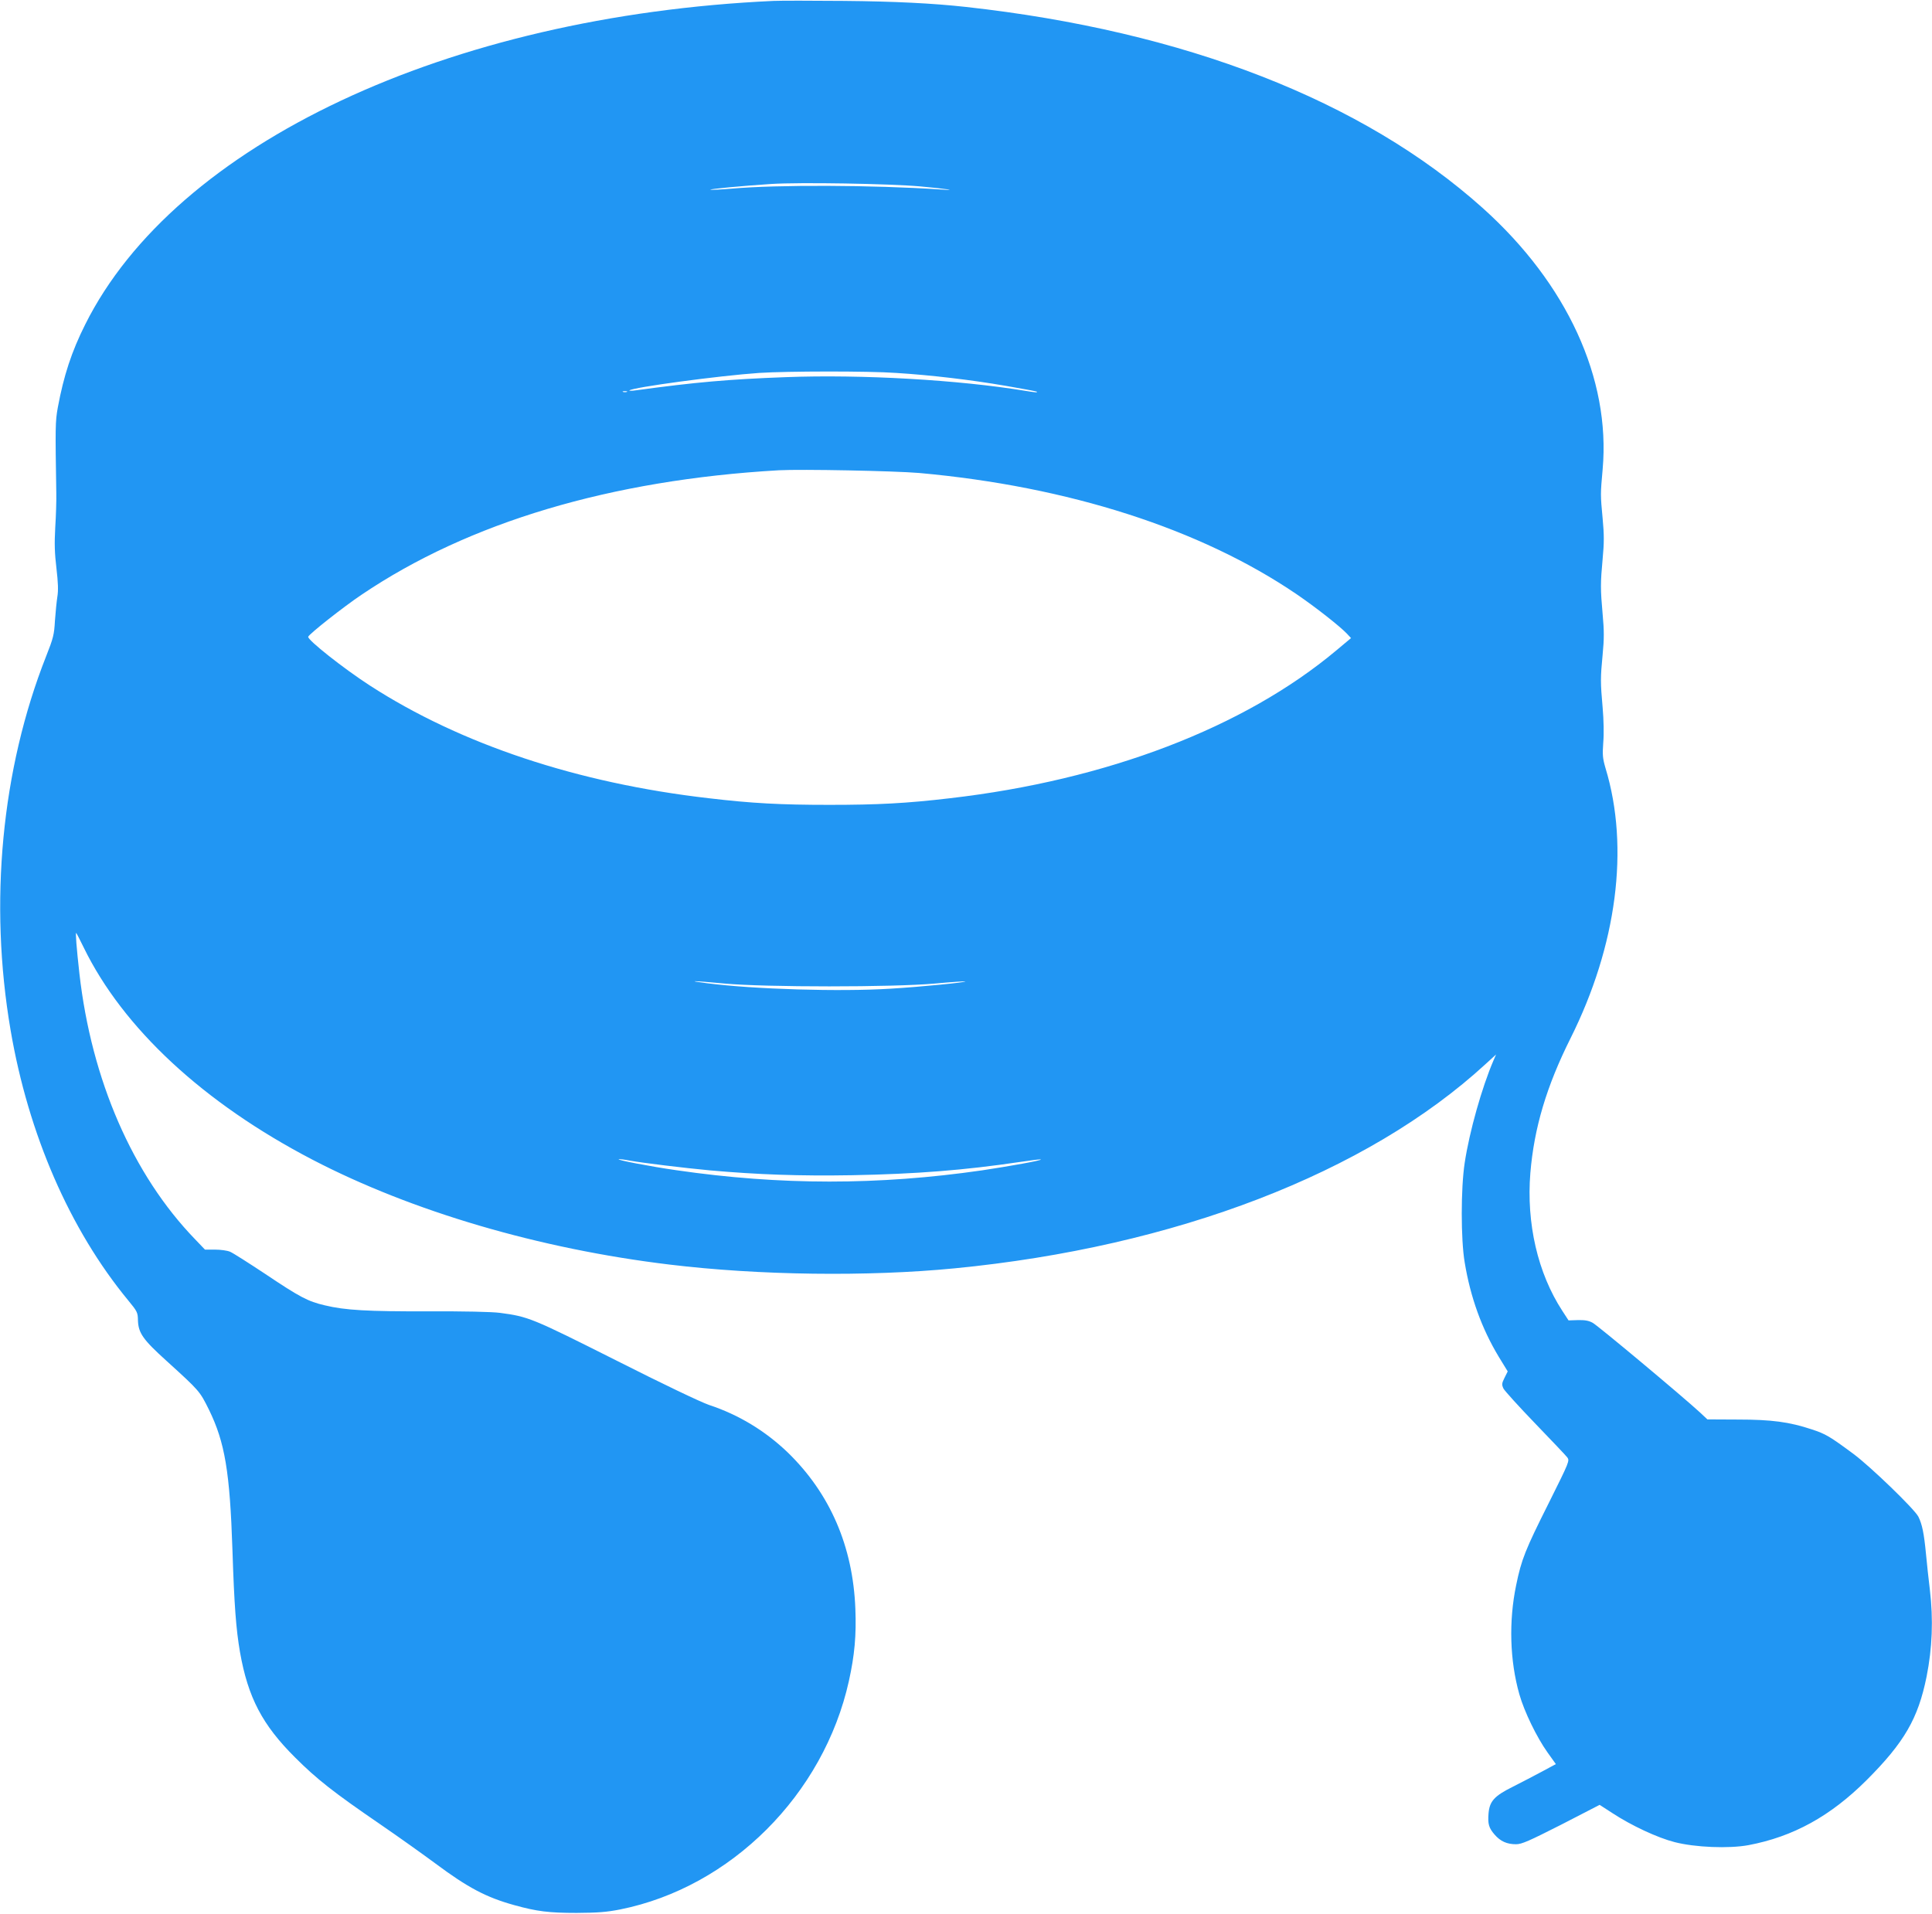 <?xml version="1.0" standalone="no"?>
<!DOCTYPE svg PUBLIC "-//W3C//DTD SVG 20010904//EN"
 "http://www.w3.org/TR/2001/REC-SVG-20010904/DTD/svg10.dtd">
<svg version="1.0" xmlns="http://www.w3.org/2000/svg"
 width="1280pt" height="1268pt" viewBox="0 0 1280 1268"
 preserveAspectRatio="xMidYMid meet">
<g transform="translate(0,1268) scale(0.1,-0.1)"
fill="#2196f3" stroke="none">
<path d="M5125 12674 c-2157 -99 -3963 -948 -4560 -2143 -91 -181 -143 -341
-182 -551 -17 -94 -17 -131 -10 -570 1 -47 -2 -148 -7 -225 -6 -107 -4 -171 8
-271 11 -94 13 -147 6 -188 -5 -32 -12 -103 -16 -159 -5 -92 -11 -116 -59
-237 -295 -748 -379 -1631 -235 -2475 118 -691 392 -1321 779 -1791 61 -74 64
-80 65 -134 3 -83 34 -127 189 -267 220 -200 220 -200 282 -325 105 -215 138
-411 155 -928 12 -371 24 -525 50 -677 53 -301 148 -482 365 -698 144 -144
255 -231 560 -440 127 -87 292 -205 369 -262 216 -161 337 -225 525 -277 148
-41 227 -51 411 -51 141 1 197 5 289 23 733 147 1348 761 1515 1513 38 172 50
303 43 479 -16 414 -168 764 -448 1036 -149 143 -325 250 -522 315 -55 19
-303 137 -617 296 -557 280 -579 289 -768 314 -53 7 -240 11 -471 10 -406 -1
-554 7 -690 40 -111 26 -163 53 -397 210 -109 72 -212 138 -230 145 -18 8 -63
14 -100 14 l-66 0 -65 68 c-414 428 -687 1056 -767 1762 -19 170 -27 274 -21
268 3 -3 25 -46 49 -95 261 -536 794 -1031 1516 -1407 659 -343 1503 -591
2365 -695 594 -72 1316 -81 1890 -25 1461 142 2732 631 3518 1354 l69 63 -17
-39 c-77 -179 -160 -473 -191 -679 -26 -169 -26 -508 0 -660 38 -231 113 -438
225 -624 l60 -98 -21 -42 c-19 -38 -19 -46 -7 -72 8 -15 102 -119 209 -230
107 -111 203 -212 213 -225 17 -23 16 -26 -121 -301 -158 -315 -182 -376 -217
-546 -50 -240 -42 -501 21 -723 32 -114 116 -287 187 -386 l55 -77 -91 -49
c-51 -27 -138 -73 -194 -101 -123 -61 -154 -96 -161 -176 -6 -71 2 -97 40
-141 39 -45 82 -64 142 -64 38 0 85 21 300 130 l254 131 85 -55 c125 -82 298
-163 412 -192 136 -35 359 -44 489 -20 297 56 543 192 782 430 251 251 342
409 398 686 38 190 45 379 22 575 -8 66 -20 174 -26 240 -13 135 -25 194 -50
245 -25 50 -317 332 -430 416 -158 117 -185 133 -277 163 -148 49 -264 65
-489 65 l-202 1 -48 45 c-116 107 -678 577 -712 595 -27 15 -53 19 -99 18
l-61 -2 -41 63 c-163 250 -239 579 -212 914 25 299 107 574 266 892 307 614
392 1264 232 1790 -19 66 -21 87 -15 170 5 56 3 150 -4 230 -15 171 -15 197 0
354 10 102 10 158 0 265 -15 170 -15 205 0 369 10 105 10 159 0 265 -15 161
-15 160 0 328 53 600 -236 1229 -794 1730 -795 713 -1976 1173 -3424 1333
-217 24 -474 37 -810 40 -212 2 -421 2 -465 0z m970 -1229 c178 -16 266 -30
130 -20 -441 29 -1075 32 -1378 5 -71 -6 -134 -9 -140 -7 -14 4 216 26 403 38
191 12 780 2 985 -16z m-159 -1236 c239 -15 496 -46 724 -85 112 -19 206 -37
209 -39 6 -7 -7 -6 -74 5 -443 73 -1086 110 -1589 91 -381 -14 -602 -34 -991
-87 -27 -4 -48 -4 -45 -1 18 20 596 98 860 116 184 12 723 13 906 0z m-1783
-126 c-7 -2 -19 -2 -25 0 -7 3 -2 5 12 5 14 0 19 -2 13 -5z m1937 -537 c989
-89 1863 -370 2500 -803 130 -89 285 -211 333 -261 l28 -30 -98 -82 c-610
-511 -1520 -859 -2558 -979 -289 -34 -478 -44 -800 -44 -323 0 -513 10 -800
44 -870 100 -1644 358 -2245 747 -173 112 -415 303 -408 323 7 19 235 199 353
278 710 480 1652 761 2765 825 151 8 764 -4 930 -18z m-1290 -3383 c272 -25
1114 -25 1394 0 109 10 200 16 202 14 7 -6 -294 -36 -496 -48 -334 -21 -906
-4 -1215 36 -145 18 -97 18 115 -2z m-629 -1173 c89 -16 362 -49 533 -65 317
-28 595 -38 941 -32 425 8 743 33 1114 88 73 11 135 19 137 16 6 -6 -204 -44
-391 -72 -686 -99 -1335 -99 -2023 1 -170 24 -412 71 -381 73 8 1 40 -3 70 -9z"/>
</g>
</svg>
